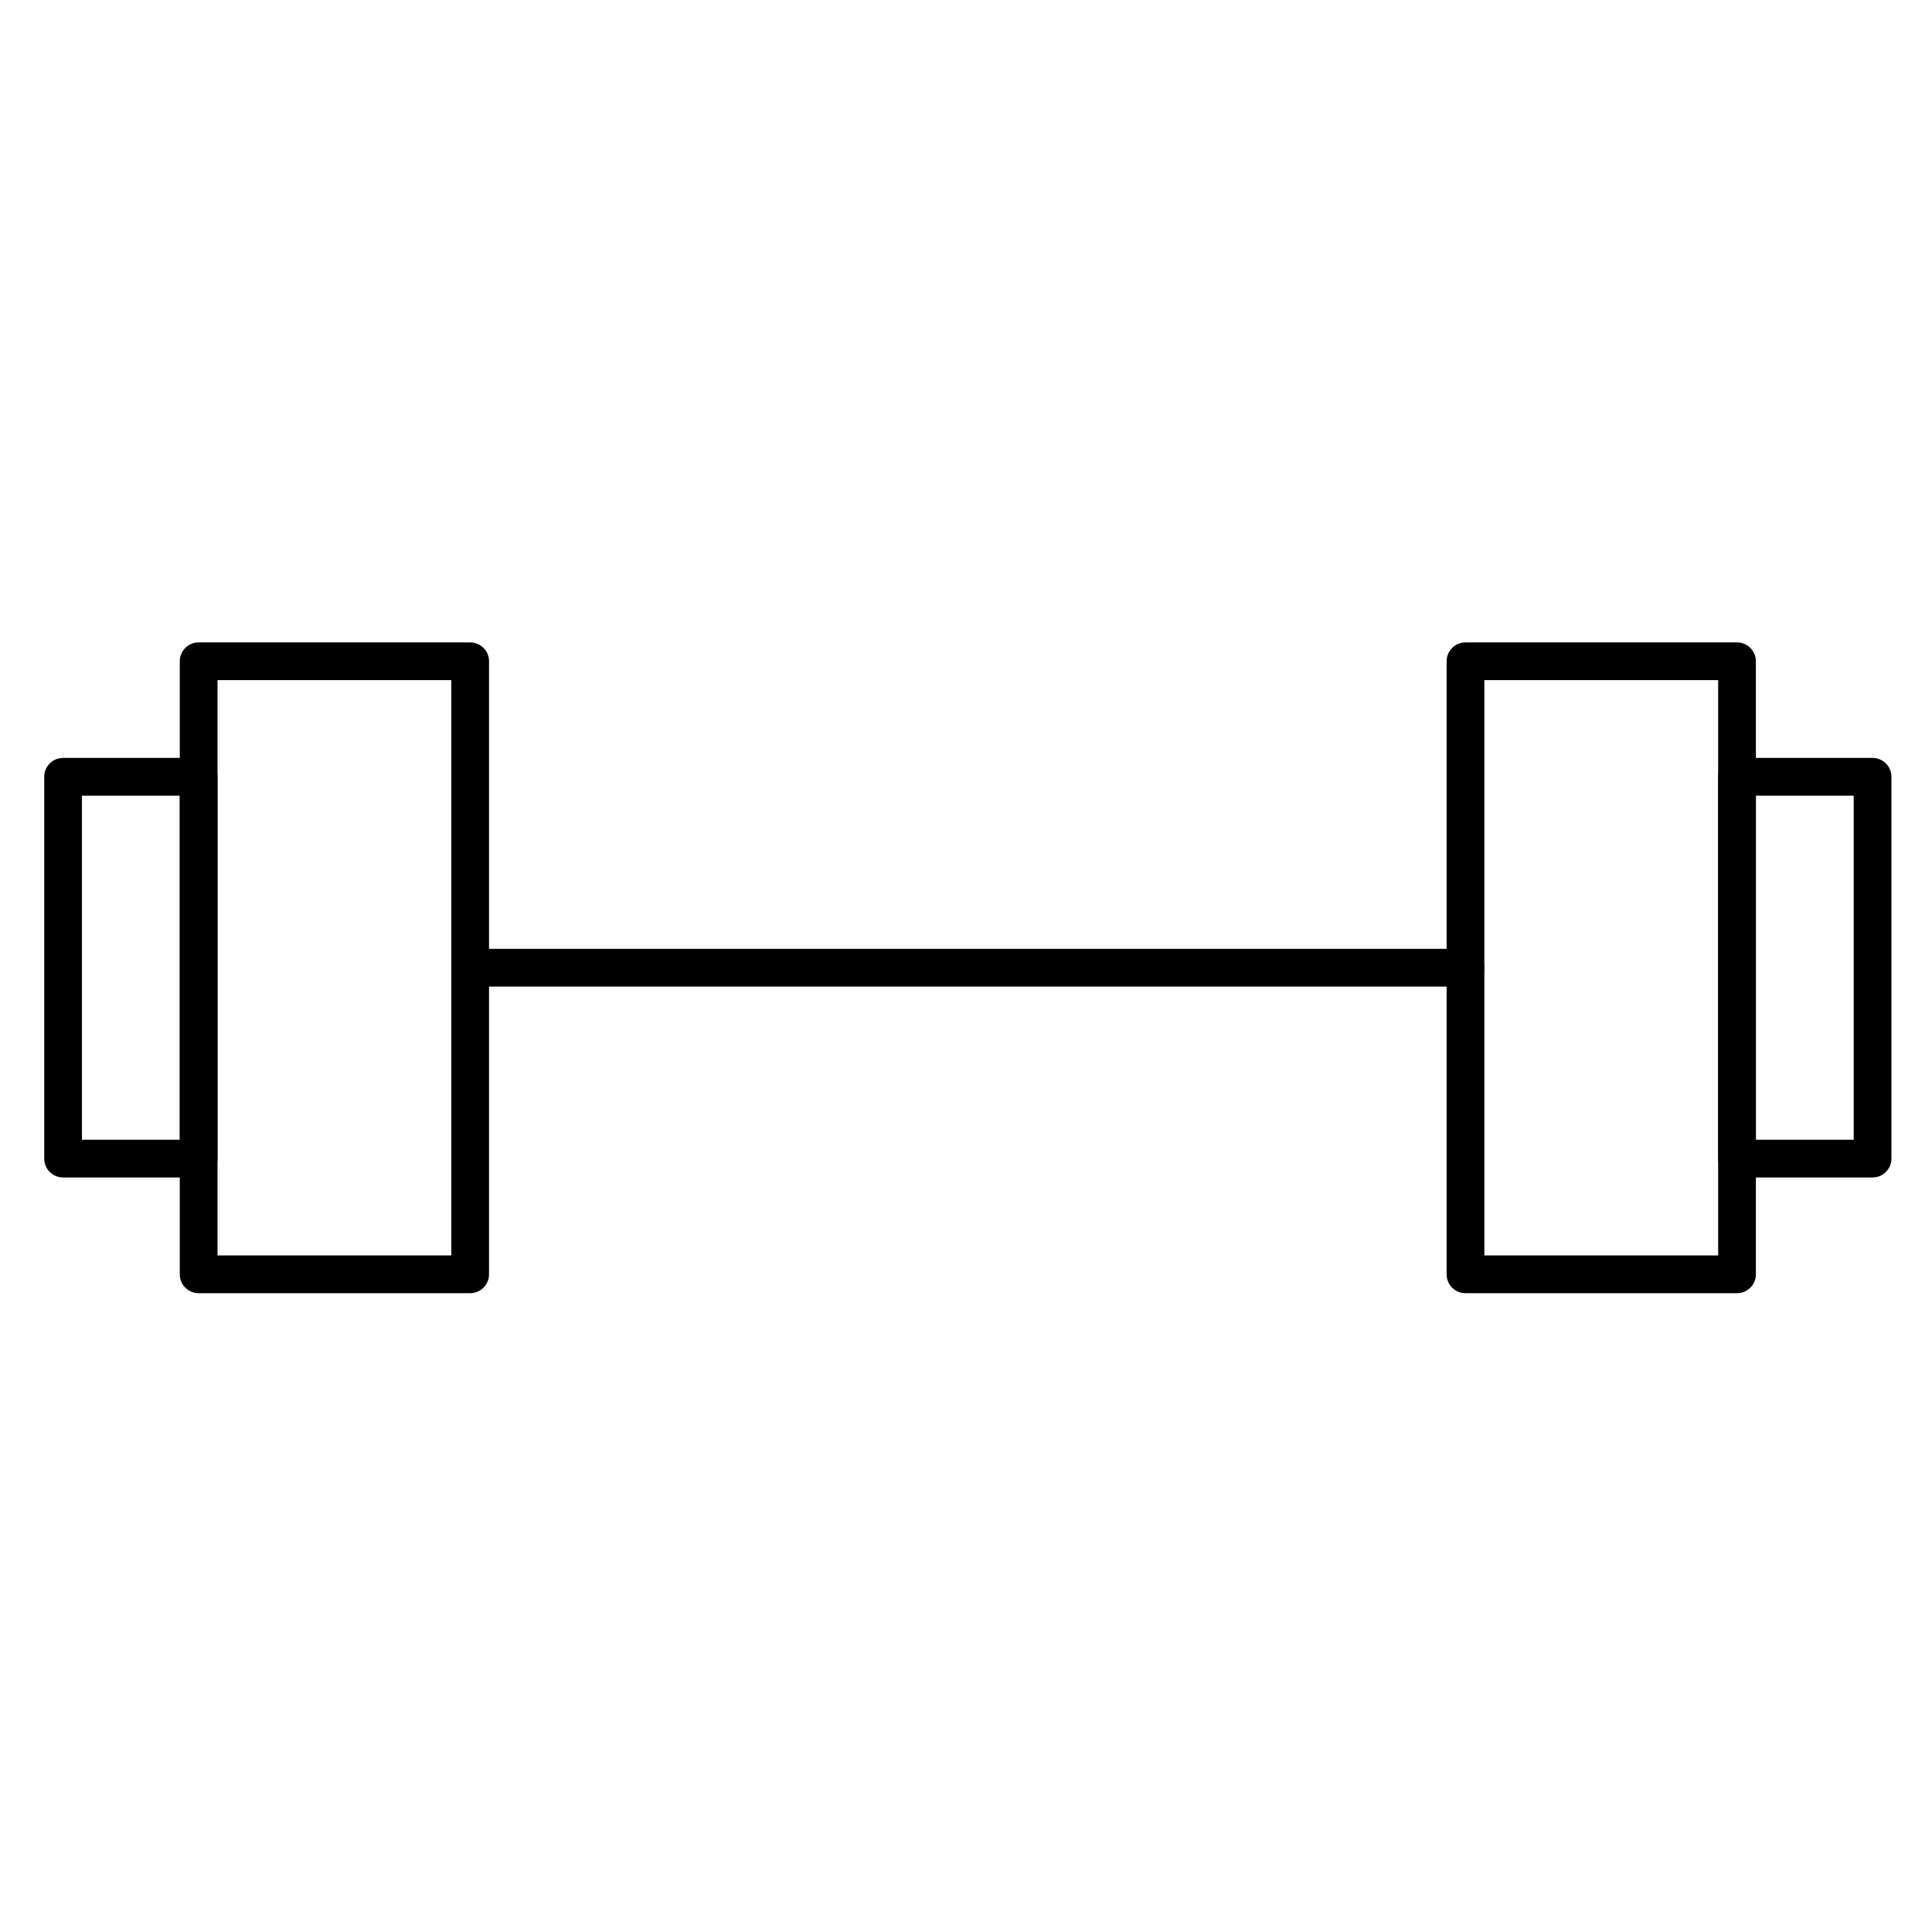 <svg id="dumbell" viewBox="0 0 512 512" height="512" width="512" xmlns="http://www.w3.org/2000/svg">
  <path d="M124.598,342.711H52.644c-2.761,0-5-2.238-5-5V175.243c0-2.762,2.239-5,5-5h71.954c2.761,0,5,2.238,5,5v162.468
				C129.598,340.473,127.359,342.711,124.598,342.711z M57.644,332.711h61.954V180.243H57.644V332.711z"></path>
  <path d="M52.644 312.042H16.72c-2.761 0-5-2.238-5-5V205.858c0-2.762 2.239-5 5-5h35.924c2.761 0 5 2.238 5 5v101.184C57.644 309.804 55.405 312.042 52.644 312.042zM21.72 302.042h25.924v-91.184H21.72V302.042zM388.371 261.453H124.598c-2.761 0-5-2.238-5-5s2.239-5 5-5h263.773c2.762 0 5 2.238 5 5S391.133 261.453 388.371 261.453z"></path>
  <path d="M460.326,342.711h-71.955c-2.762,0-5-2.238-5-5V175.243c0-2.762,2.238-5,5-5h71.955c2.762,0,5,2.238,5,5v162.468
				C465.326,340.473,463.088,342.711,460.326,342.711z M393.371,332.711h61.955V180.243h-61.955V332.711z"></path>
  <path d="M496.25,312.042h-35.924c-2.762,0-5-2.238-5-5V205.858c0-2.762,2.238-5,5-5h35.924c2.762,0,5,2.238,5,5v101.184
				C501.25,309.804,499.012,312.042,496.25,312.042z M465.326,302.042h25.924v-91.184h-25.924V302.042z"></path>
</svg>
